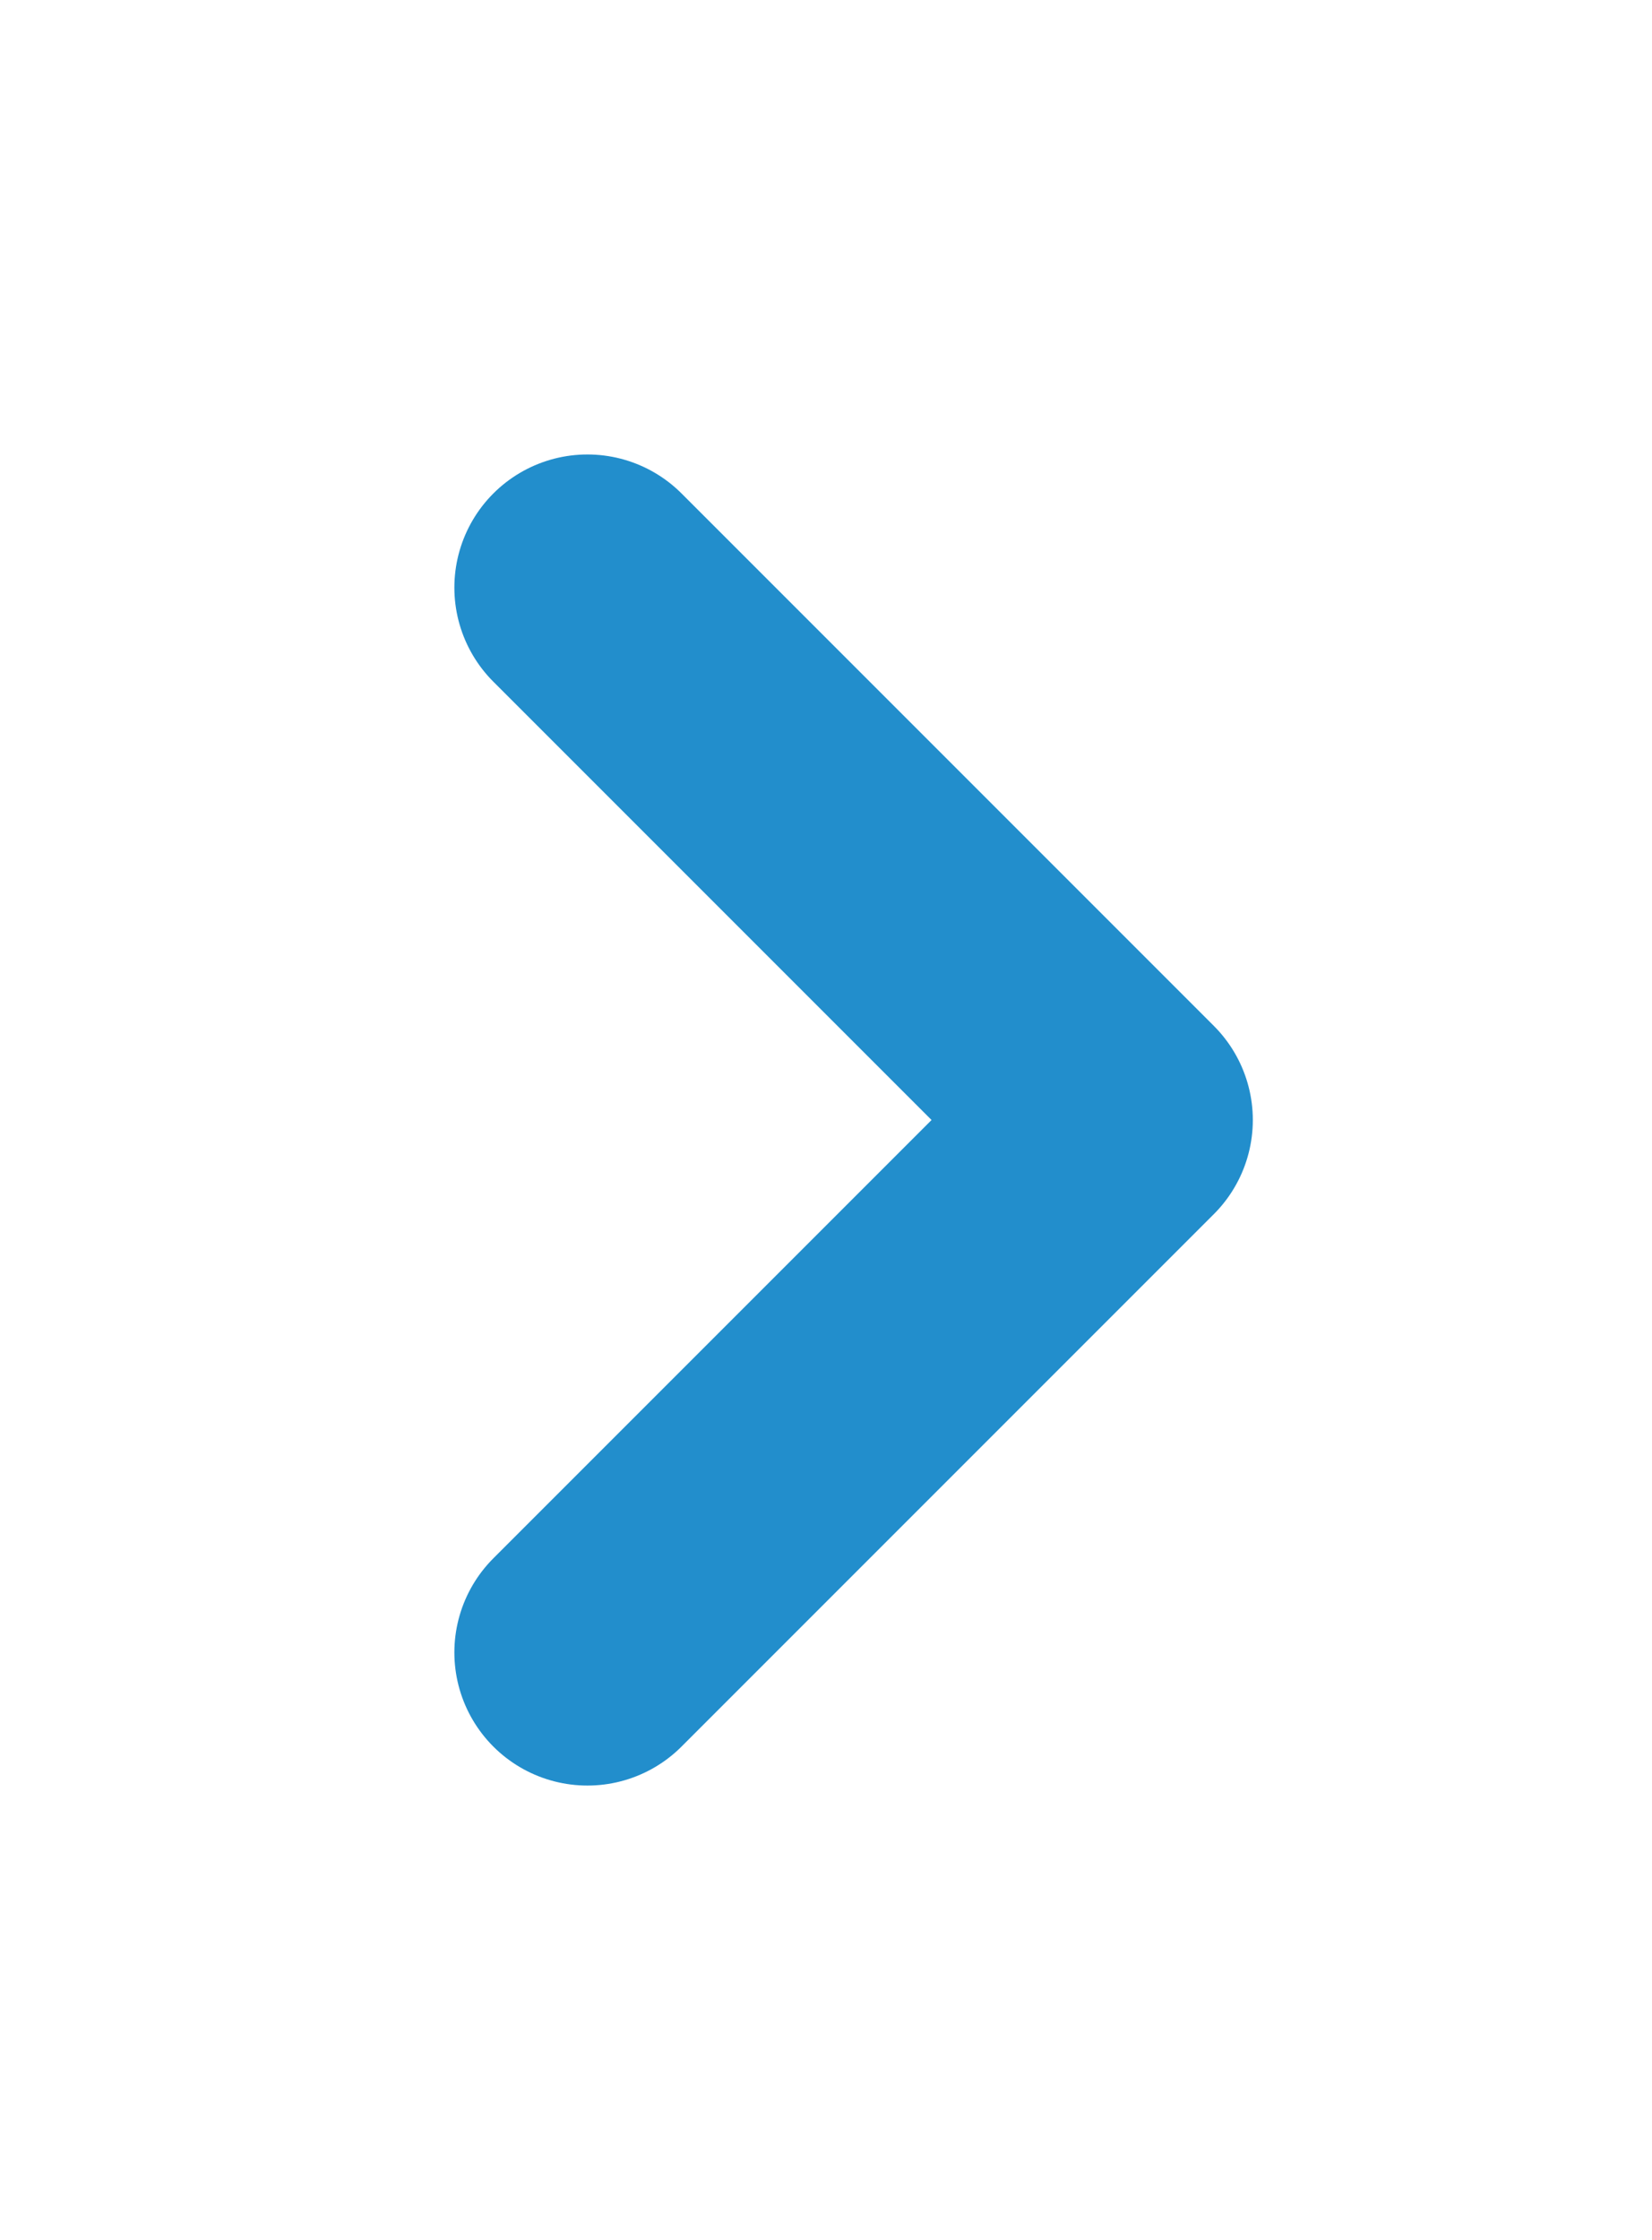 <svg xmlns="http://www.w3.org/2000/svg" xmlns:xlink="http://www.w3.org/1999/xlink" width="37.242" height="50.485" viewBox="0 0 37.242 50.485">
  <defs>
    <filter id="right-arrow-shadow" x="0" y="0" width="37.242" height="50.485" filterUnits="userSpaceOnUse">
      <feOffset dy="3" input="SourceAlpha"/>
      <feGaussianBlur stdDeviation="3" result="blur"/>
      <feFlood flood-opacity="0.161"/>
      <feComposite operator="in" in2="blur"/>
      <feComposite in="SourceGraphic"/>
    </filter>
  </defs>
  <g transform="matrix(1, 0, 0, 1, 0, 0)" filter="url(#right-arrow-shadow)">
    <path id="right-arrow-shadow-2" data-name="right-arrow-shadow" d="M11201.717,1617.727l-12,12,12,12" transform="translate(11214.96 1651.97) rotate(180)" fill="none" stroke="#228ecc" stroke-linecap="round" stroke-linejoin="round" stroke-width="6"/>
  </g>
</svg>
